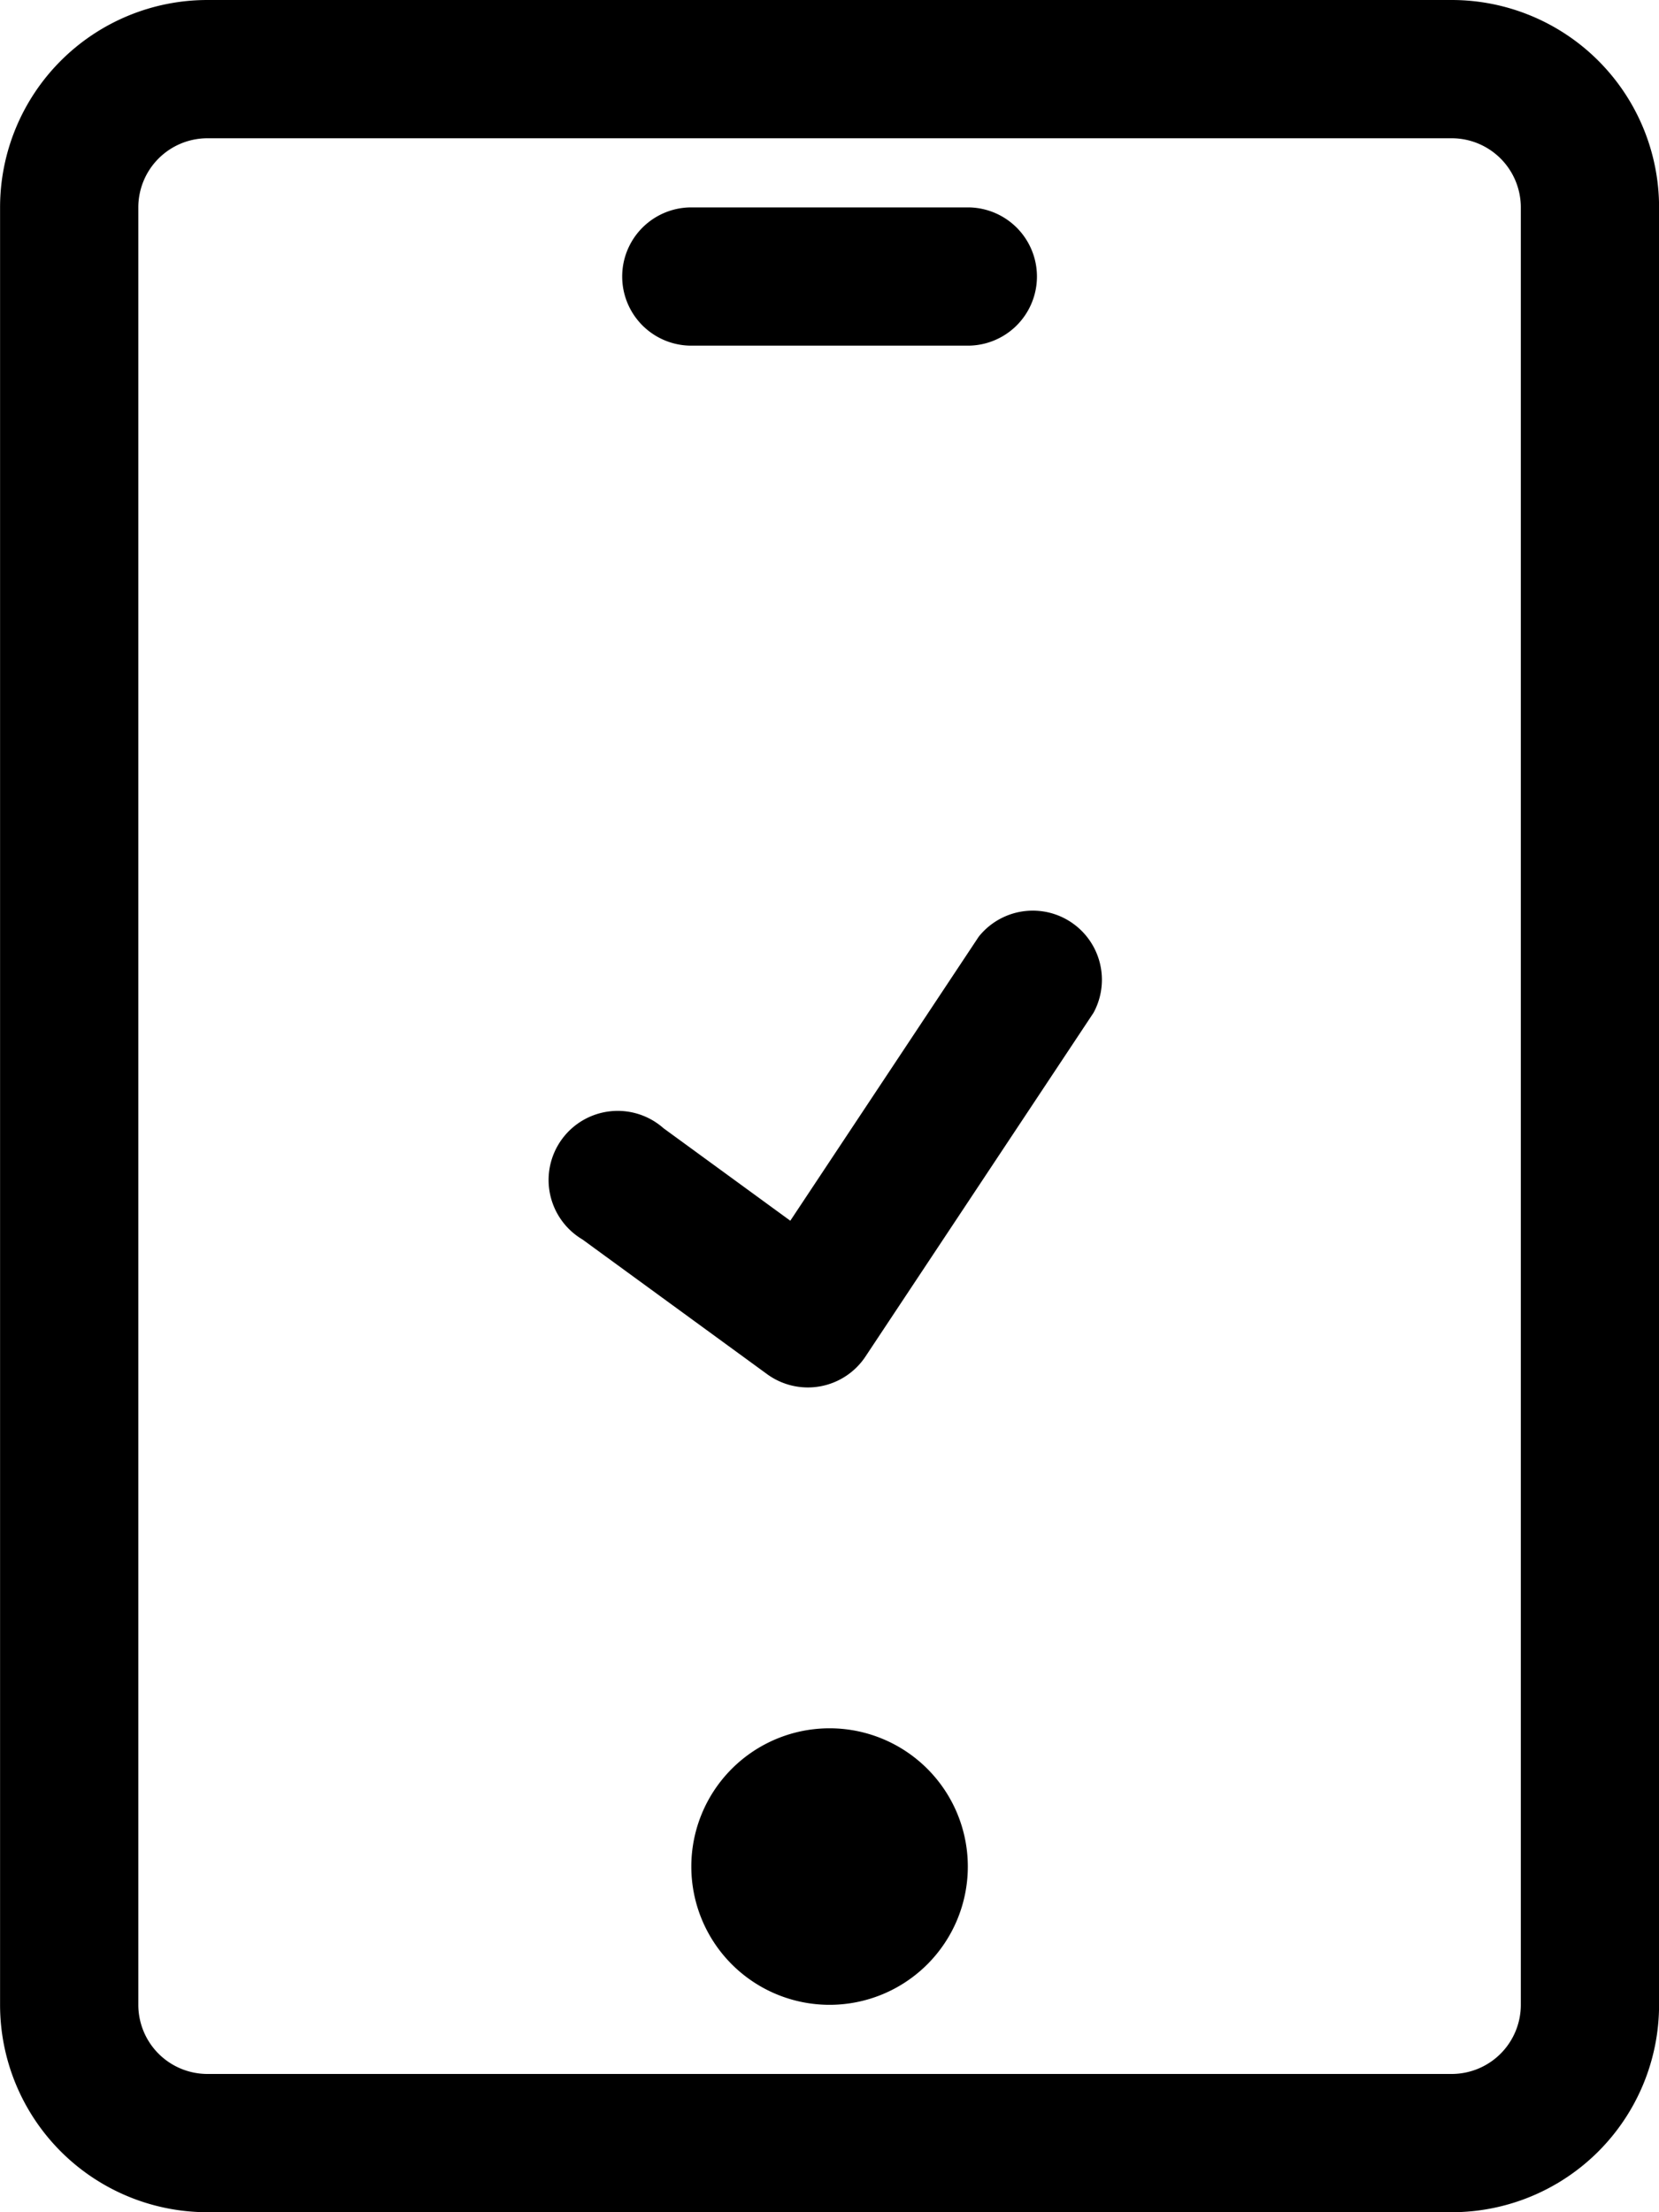 <svg xmlns="http://www.w3.org/2000/svg" width="24" height="32" viewBox="0 0 24 32">
  <g id="test-generator" transform="translate(-114.999 -1299)">
    <path id="tablet" d="M437,7756a3,3,0,0,1-3-3v-26a3,3,0,0,1,3-3h18a3,3,0,0,1,3,3v26a3,3,0,0,1-3,3Zm-1-29v26a1,1,0,0,0,1,1h18a1,1,0,0,0,1-1v-26a1,1,0,0,0-1-1H437A1,1,0,0,0,436,7727Zm8,24a2,2,0,1,1,2,2A2,2,0,0,1,444,7751Zm0-22a1,1,0,1,1,0-2h4a1,1,0,0,1,0,2Z" transform="translate(-319 -6425)"/>
    <path id="testy" d="M1013.618,2206.626a1,1,0,0,1-1.417.254l-2.675-1.951a1,1,0,1,1,1.174-1.608l1.833,1.337,2.726-4.109a1,1,0,0,1,1.661,1.1Z" transform="translate(-886.101 -888)"/>
  </g>
</svg>
